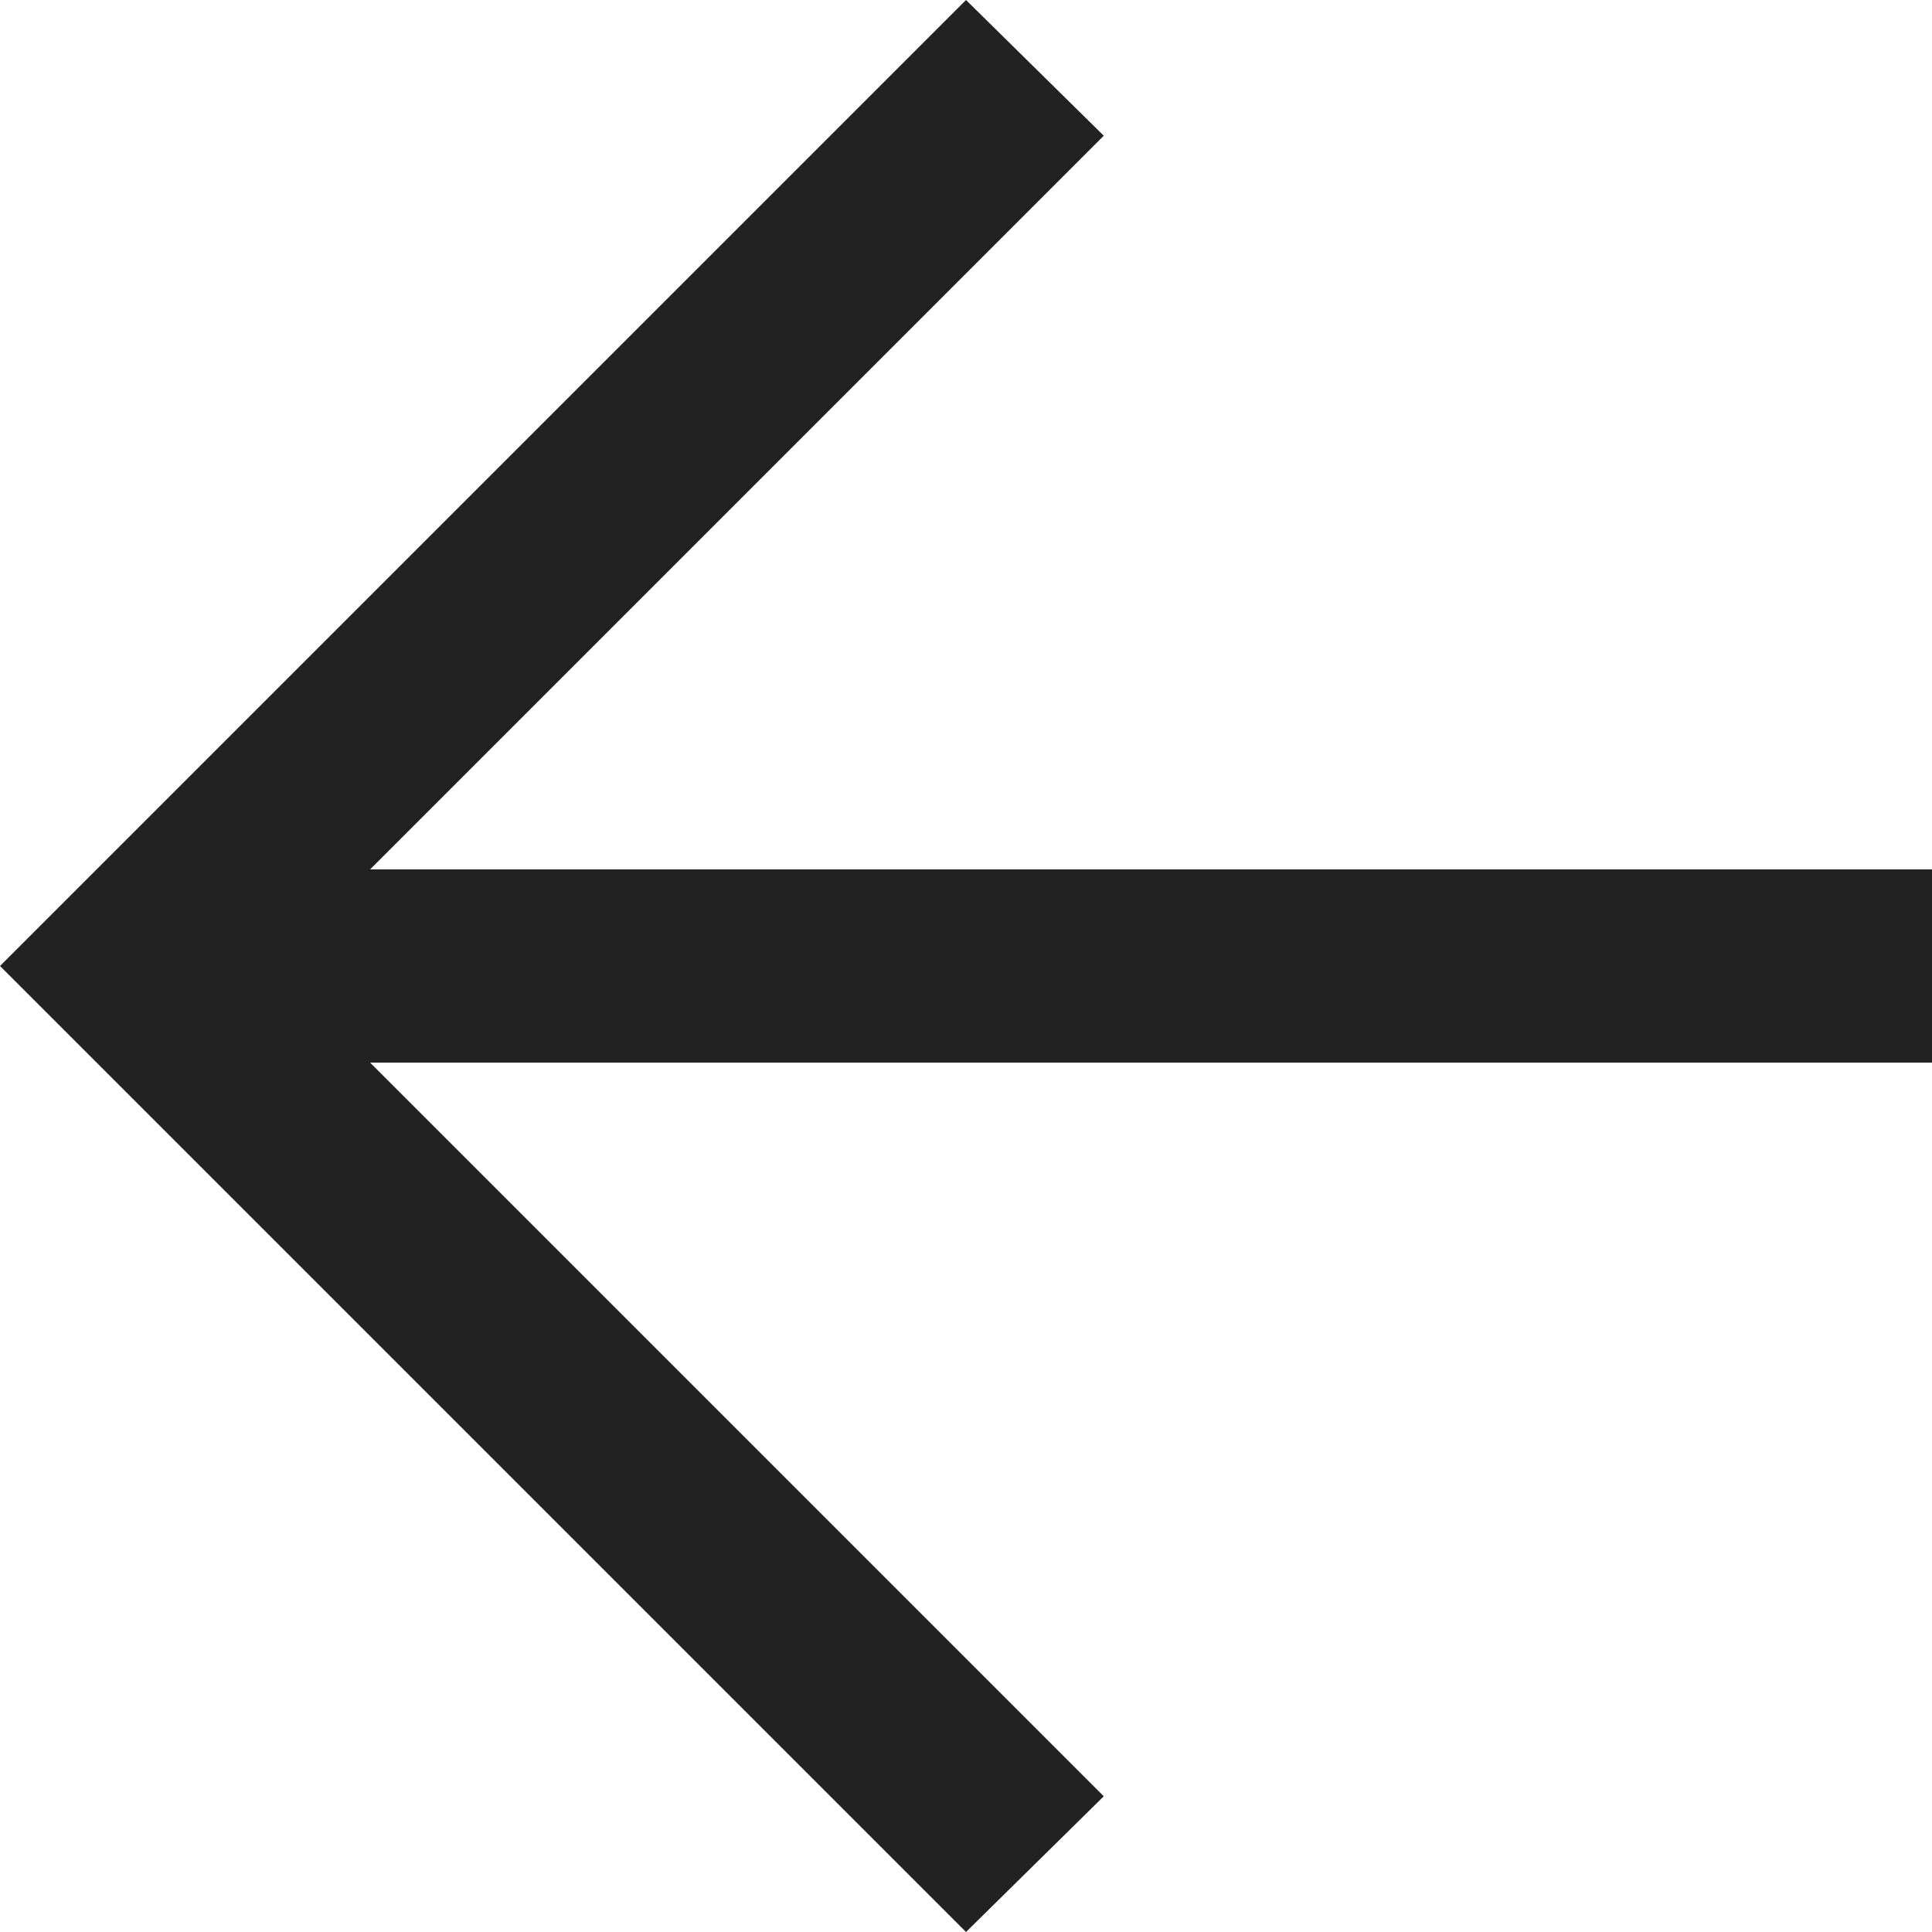 <svg width="16" height="16" viewBox="0 0 16 16" fill="none" xmlns="http://www.w3.org/2000/svg">
<path d="M3.065 8.8L9.141 14.876L8 16L0 8L8 0L9.141 1.124L3.065 7.2H16V8.8H3.065Z" fill="#222222"/>
</svg>
